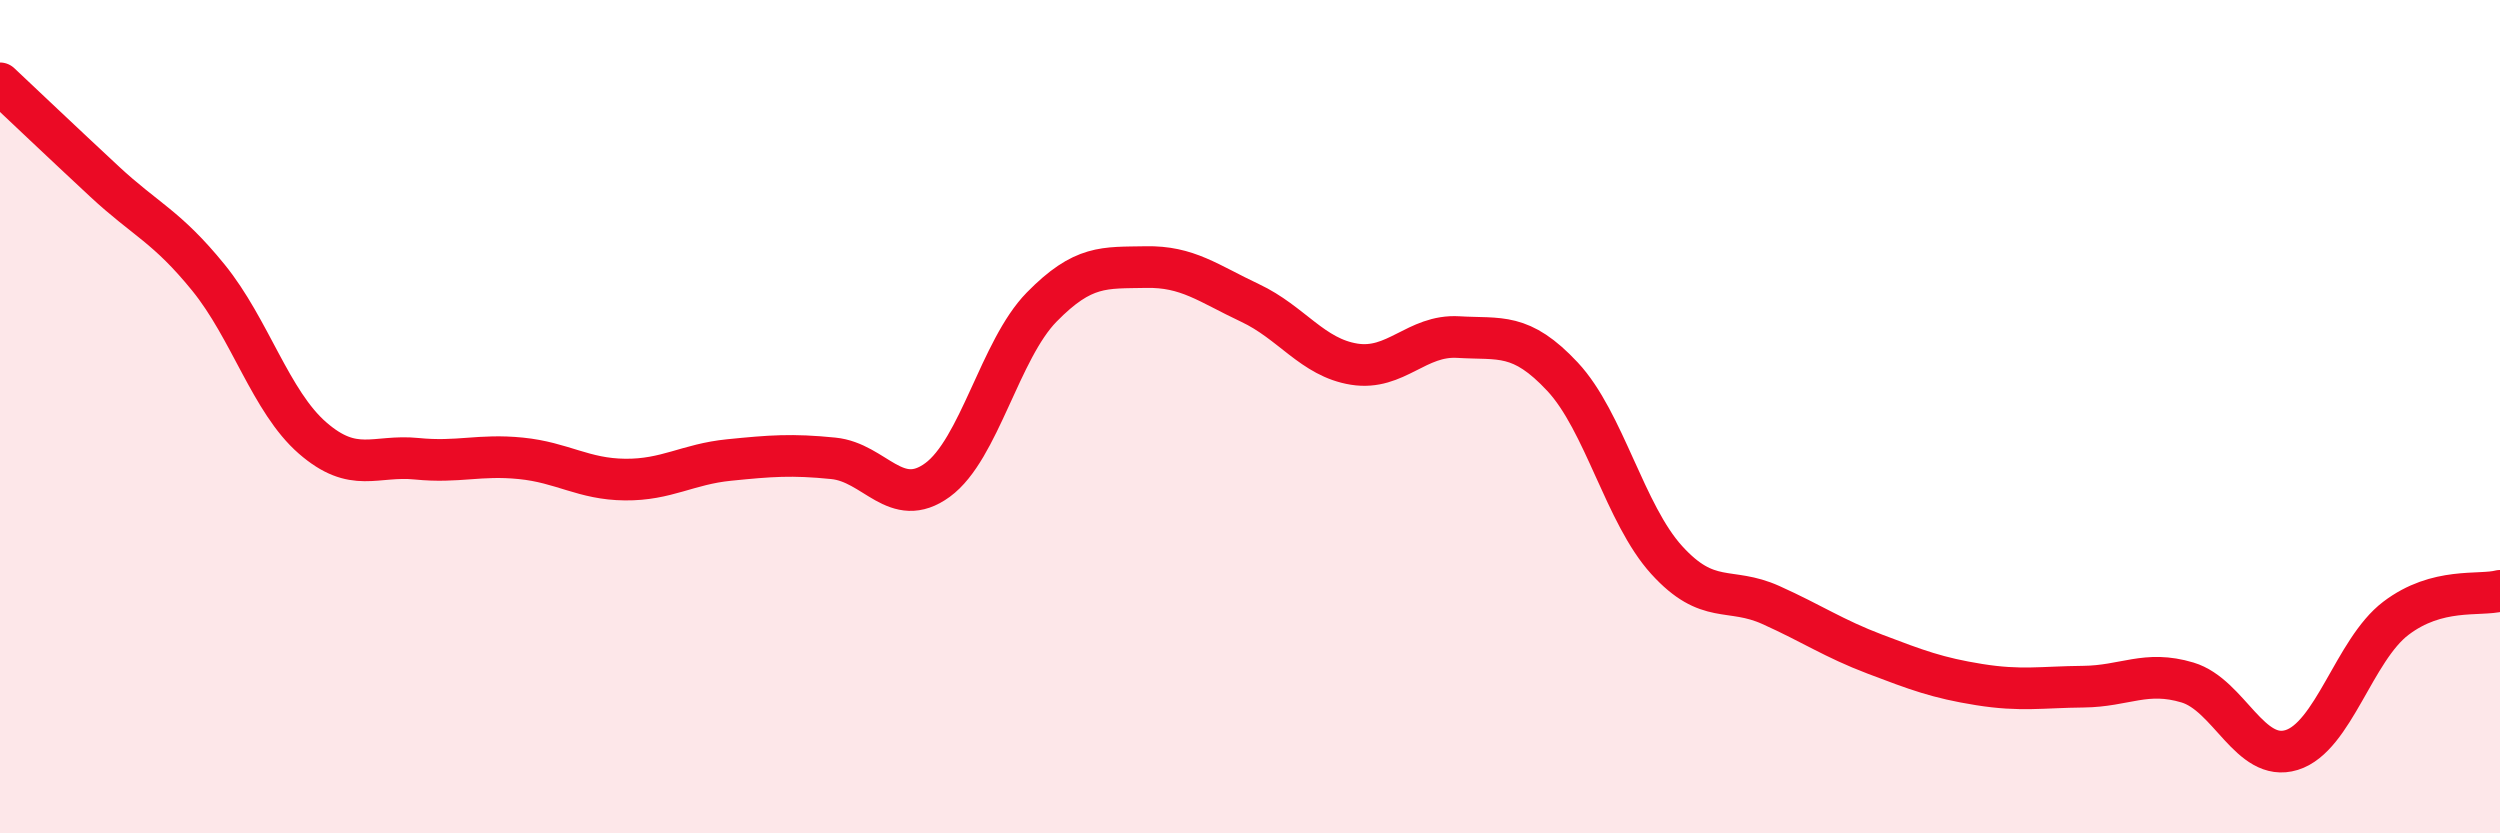 
    <svg width="60" height="20" viewBox="0 0 60 20" xmlns="http://www.w3.org/2000/svg">
      <path
        d="M 0,2 C 0.5,2.47 1.5,3.42 2.5,4.35 C 3.5,5.28 4,5.43 5,6.66 C 6,7.89 6.5,9.64 7.5,10.51 C 8.5,11.38 9,10.91 10,11.01 C 11,11.11 11.5,10.9 12.5,11 C 13.5,11.1 14,11.5 15,11.51 C 16,11.52 16.5,11.14 17.5,11.04 C 18.5,10.94 19,10.9 20,11 C 21,11.1 21.5,12.25 22.5,11.52 C 23.5,10.79 24,8.39 25,7.37 C 26,6.35 26.5,6.43 27.5,6.41 C 28.5,6.39 29,6.8 30,7.27 C 31,7.74 31.5,8.58 32.5,8.74 C 33.5,8.9 34,8.03 35,8.09 C 36,8.15 36.5,7.97 37.5,9.04 C 38.5,10.11 39,12.34 40,13.44 C 41,14.54 41.5,14.07 42.5,14.52 C 43.5,14.97 44,15.32 45,15.7 C 46,16.08 46.5,16.27 47.5,16.43 C 48.5,16.59 49,16.49 50,16.48 C 51,16.47 51.5,16.08 52.5,16.38 C 53.5,16.68 54,18.31 55,18 C 56,17.69 56.5,15.6 57.5,14.84 C 58.5,14.08 59.5,14.31 60,14.18L60 20L0 20Z"
        fill="#EB0A25"
        opacity="0.1"
        stroke-linecap="round"
        stroke-linejoin="round"
      />
      <path
        d="M 0,2 C 0.5,2.47 1.5,3.42 2.5,4.35 C 3.5,5.28 4,5.43 5,6.66 C 6,7.89 6.5,9.64 7.5,10.51 C 8.5,11.38 9,10.91 10,11.01 C 11,11.11 11.5,10.9 12.5,11 C 13.5,11.1 14,11.5 15,11.51 C 16,11.52 16.5,11.14 17.5,11.04 C 18.5,10.94 19,10.9 20,11 C 21,11.1 21.5,12.25 22.5,11.52 C 23.5,10.79 24,8.39 25,7.37 C 26,6.35 26.5,6.43 27.5,6.41 C 28.5,6.39 29,6.8 30,7.27 C 31,7.74 31.5,8.58 32.5,8.74 C 33.5,8.9 34,8.03 35,8.09 C 36,8.15 36.5,7.97 37.5,9.04 C 38.5,10.11 39,12.34 40,13.44 C 41,14.54 41.5,14.07 42.5,14.52 C 43.5,14.97 44,15.32 45,15.7 C 46,16.08 46.5,16.27 47.5,16.43 C 48.5,16.59 49,16.49 50,16.48 C 51,16.47 51.5,16.08 52.5,16.38 C 53.5,16.68 54,18.31 55,18 C 56,17.69 56.5,15.6 57.5,14.84 C 58.5,14.08 59.5,14.31 60,14.18"
        stroke="#EB0A25"
        stroke-width="1"
        fill="none"
        stroke-linecap="round"
        stroke-linejoin="round"
      />
    </svg>
  